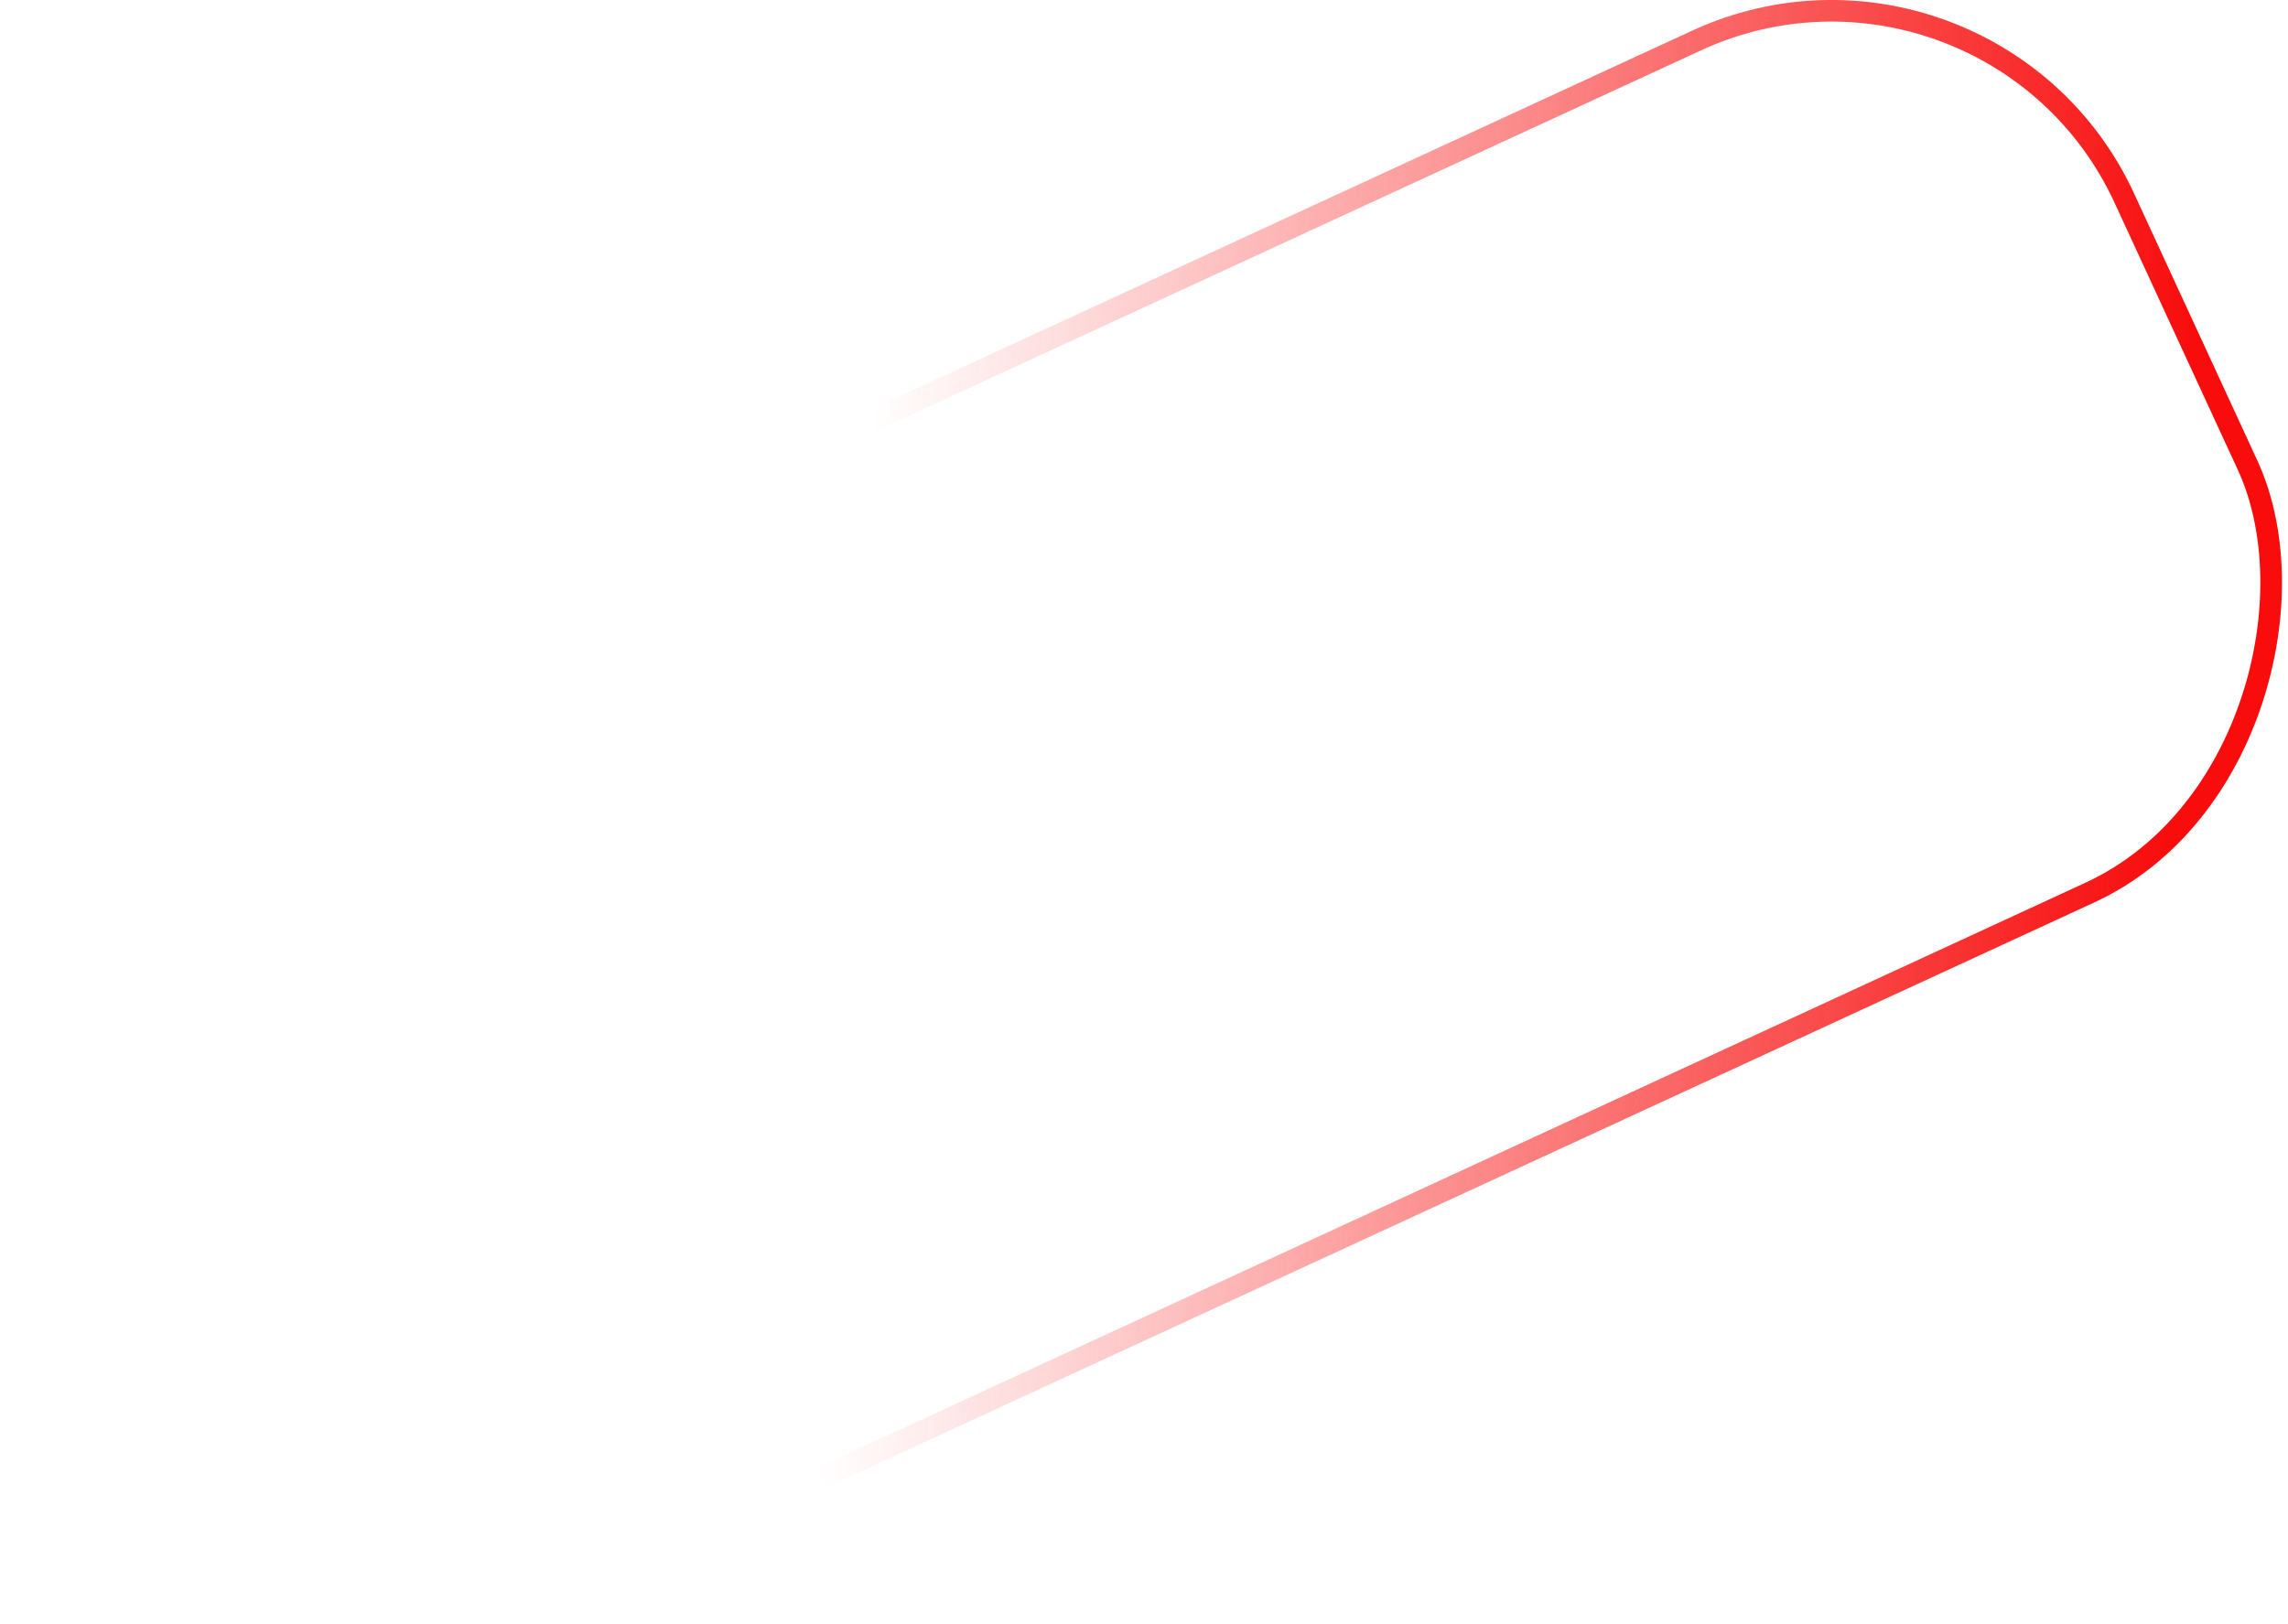 <?xml version="1.0"?>
 <!-- Created with Inkscape (http://www.inkscape.org/) --> <svg xmlns:dc="http://purl.org/dc/elements/1.1/" xmlns:cc="http://creativecommons.org/ns#" xmlns:rdf="http://www.w3.org/1999/02/22-rdf-syntax-ns#" xmlns:svg="http://www.w3.org/2000/svg" xmlns="http://www.w3.org/2000/svg" xmlns:xlink="http://www.w3.org/1999/xlink" xmlns:sodipodi="http://sodipodi.sourceforge.net/DTD/sodipodi-0.dtd" xmlns:inkscape="http://www.inkscape.org/namespaces/inkscape" width="122.846" height="87.24" viewBox="0 0 122.846 87.24" version="1.1" id="svg3237" inkscape:export-filename="/home/marek/Projects/Talks/stamp.png" inkscape:export-xdpi="96" inkscape:export-ydpi="96" inkscape:version="0.92.3 (2405546, 2018-03-11)" sodipodi:docname="stamp.svg"> <defs id="defs3231"> <linearGradient gradientTransform="matrix(0.282,0,0,0.282,-153.332,-89.37)" gradientUnits="userSpaceOnUse" y2="641.498" x2="465.414" y1="757.311" x1="243.089" id="linearGradient9001" xlink:href="#linearGradient8993"></linearGradient> <linearGradient id="linearGradient8993"> <stop id="stop8995" offset="0" style="stop-color:#f80c0c;stop-opacity:1;"></stop> <stop id="stop8997" offset="1" style="stop-color:#f80c0c;stop-opacity:0;"></stop> </linearGradient> </defs> <sodipodi:namedview id="base" pagecolor="#ffffff" bordercolor="#666666" borderopacity="1.0" inkscape:pageopacity="0.0" inkscape:pageshadow="2" inkscape:zoom="0.35" inkscape:cx="-223.56507" inkscape:cy="-6.5663556" inkscape:document-units="mm" inkscape:current-layer="layer1" showgrid="false" fit-margin-top="0" fit-margin-left="0" fit-margin-right="0" fit-margin-bottom="0" inkscape:window-width="1600" inkscape:window-height="838" inkscape:window-x="0" inkscape:window-y="34" inkscape:window-maximized="1"></sodipodi:namedview>  <g inkscape:label="Layer 1" inkscape:groupmode="layer" id="layer1" transform="translate(-11.149,-59.856)"> <rect transform="matrix(-0.908,0.419,0.419,0.908,0,0)" ry="17.306" y="99.161" x="-84.147" height="50.399" width="123.197" id="rect7557" style="opacity:1;fill:none;fill-opacity:1;stroke:url(#linearGradient9001);stroke-width:1.161;stroke-linecap:butt;stroke-linejoin:round;stroke-miterlimit:10;stroke-dasharray:none;stroke-dashoffset:0;stroke-opacity:1" inkscape:export-xdpi="96" inkscape:export-ydpi="96"></rect> </g> </svg> 